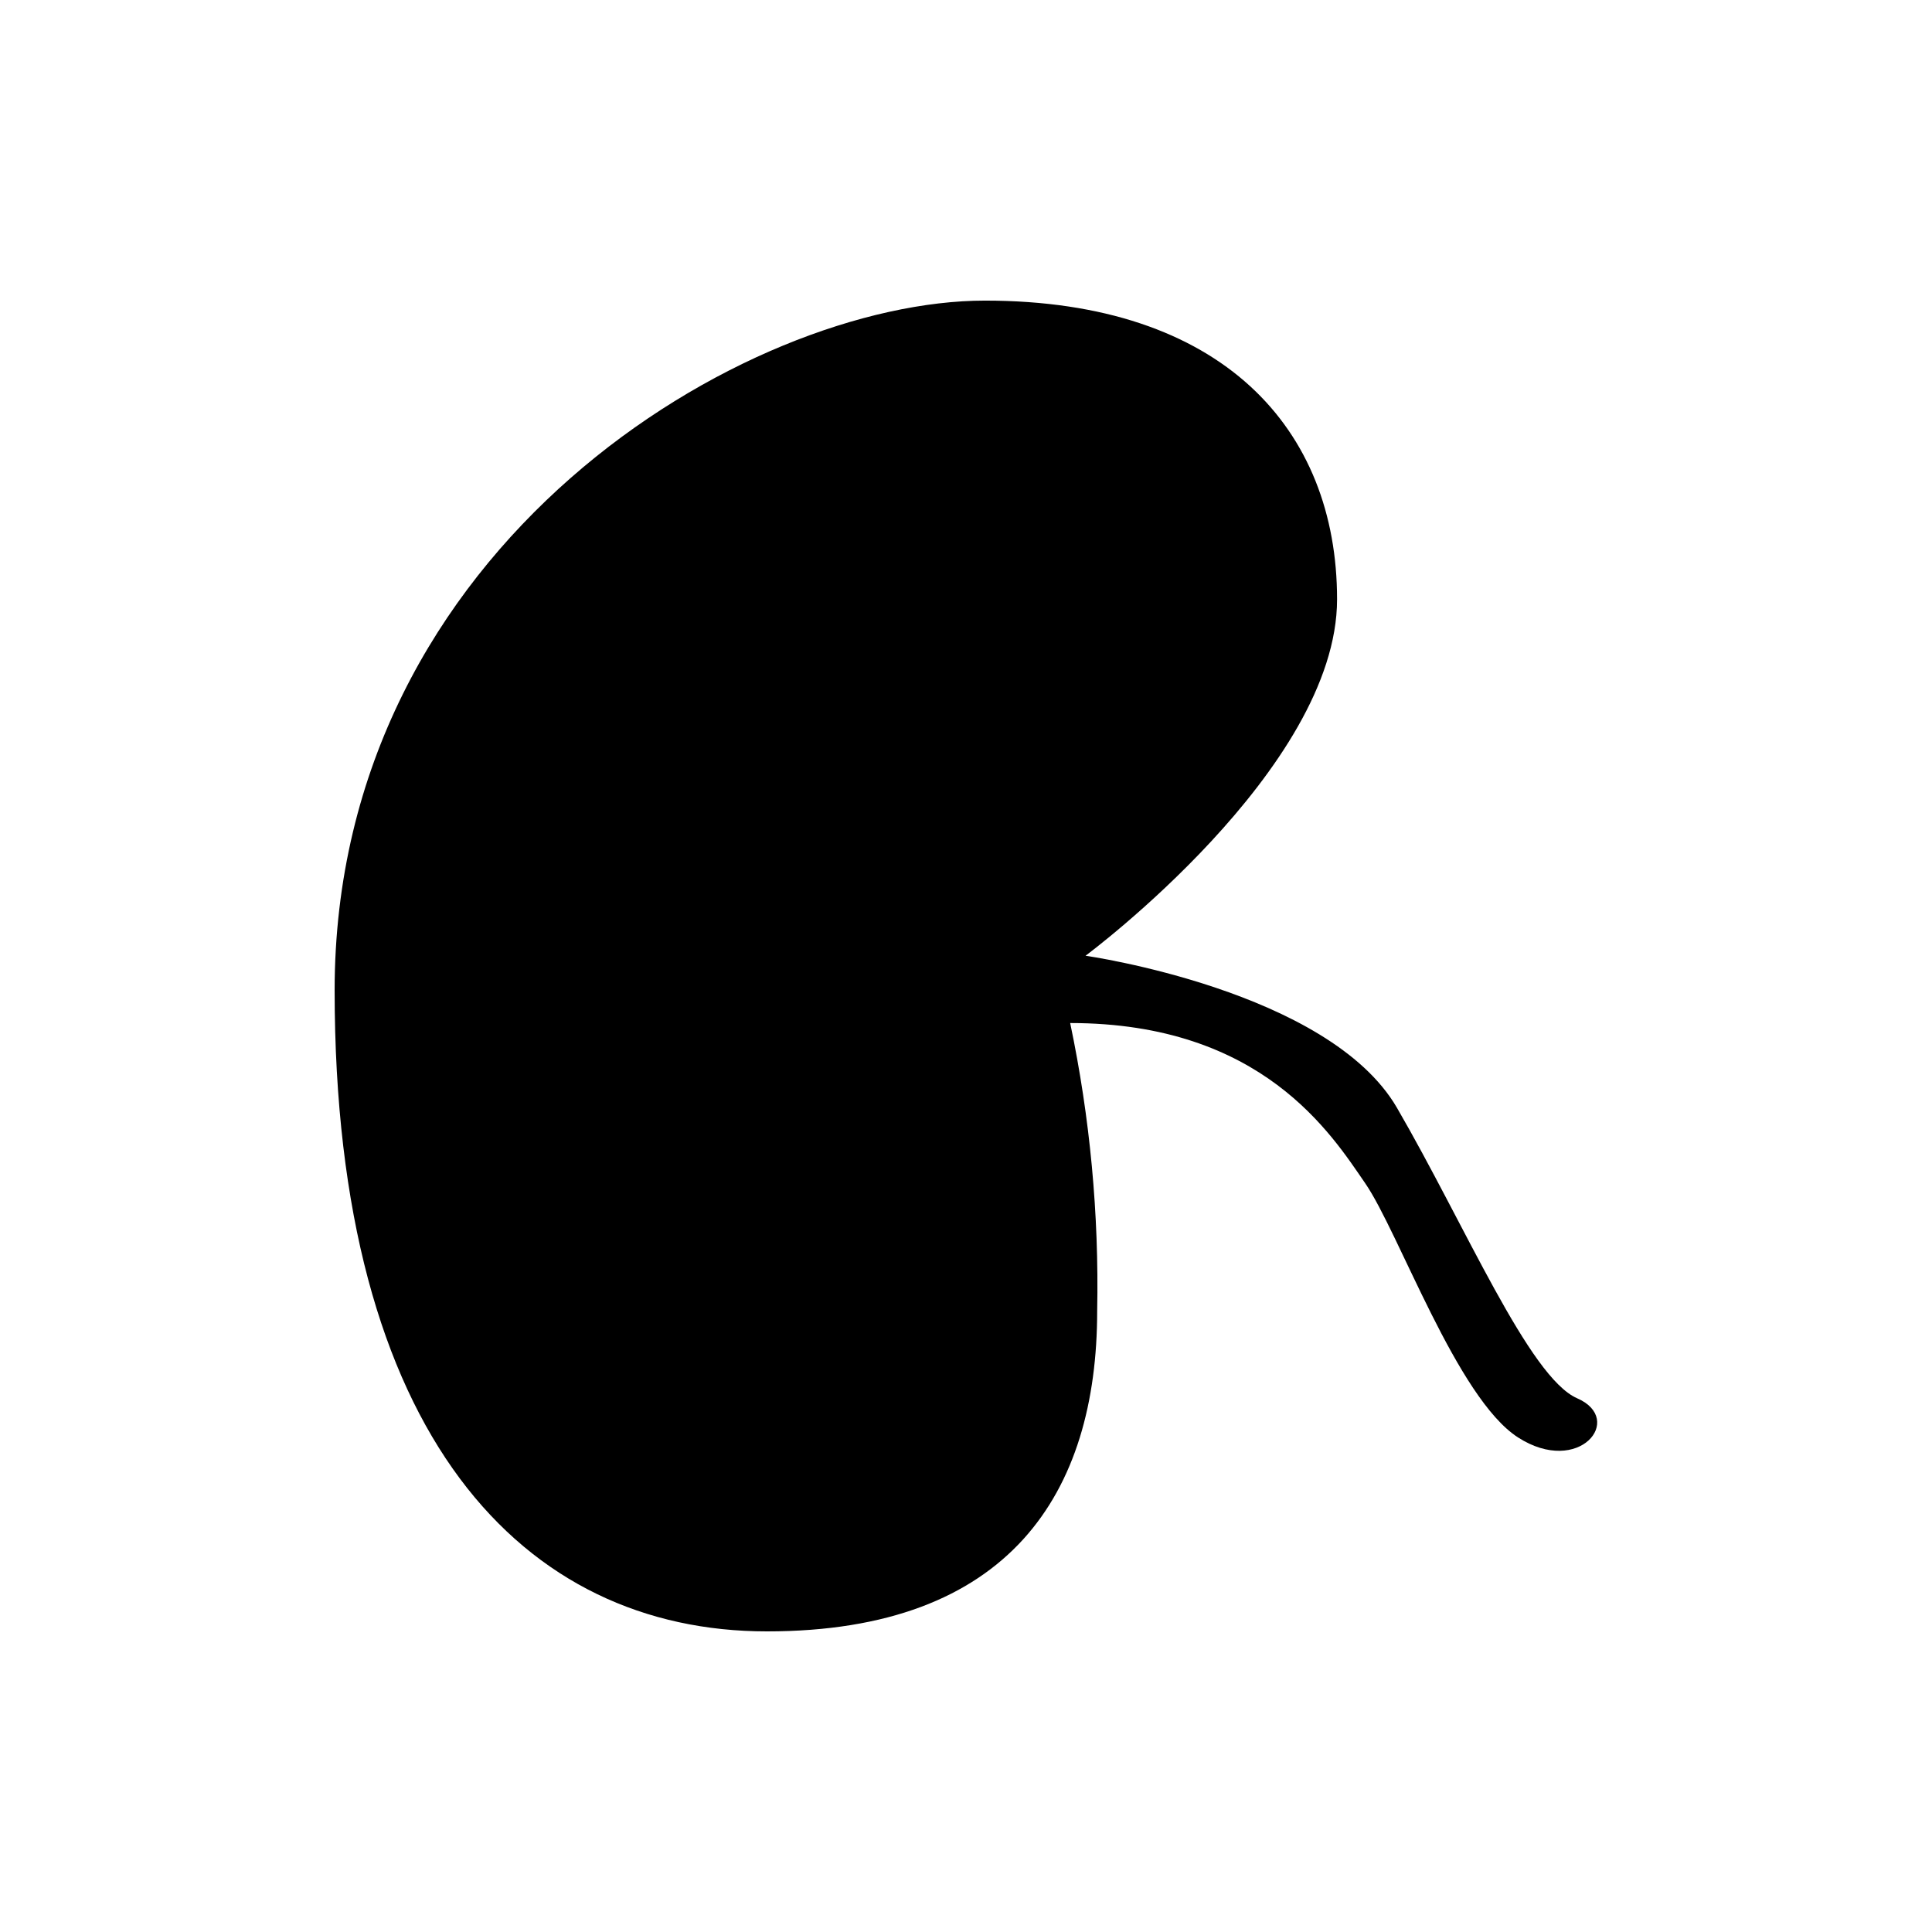 <?xml version="1.0" encoding="UTF-8"?>
<!-- Uploaded to: SVG Repo, www.svgrepo.com, Generator: SVG Repo Mixer Tools -->
<svg fill="#000000" width="800px" height="800px" version="1.1" viewBox="144 144 512 512" xmlns="http://www.w3.org/2000/svg">
 <path d="m431.69 397.28s64.438 9.168 82.523 40.305c18.086 31.137 35.016 71.441 47.762 76.98 12.746 5.543 0.504 20.758-15.668 10.379-16.172-10.375-31.59-54.41-40.508-67.359-8.914-12.945-27.305-42.469-78.191-42.469 5.262 25.074 7.664 50.66 7.156 76.277 0 48.266-23.176 84.941-87.512 84.941s-114.57-51.488-114.57-169.88c0-118.4 109.38-182.79 172.35-182.79 62.977 0 93.305 34.109 93.305 79.148 0.004 45.043-66.652 94.465-66.652 94.465z"/>
</svg>
